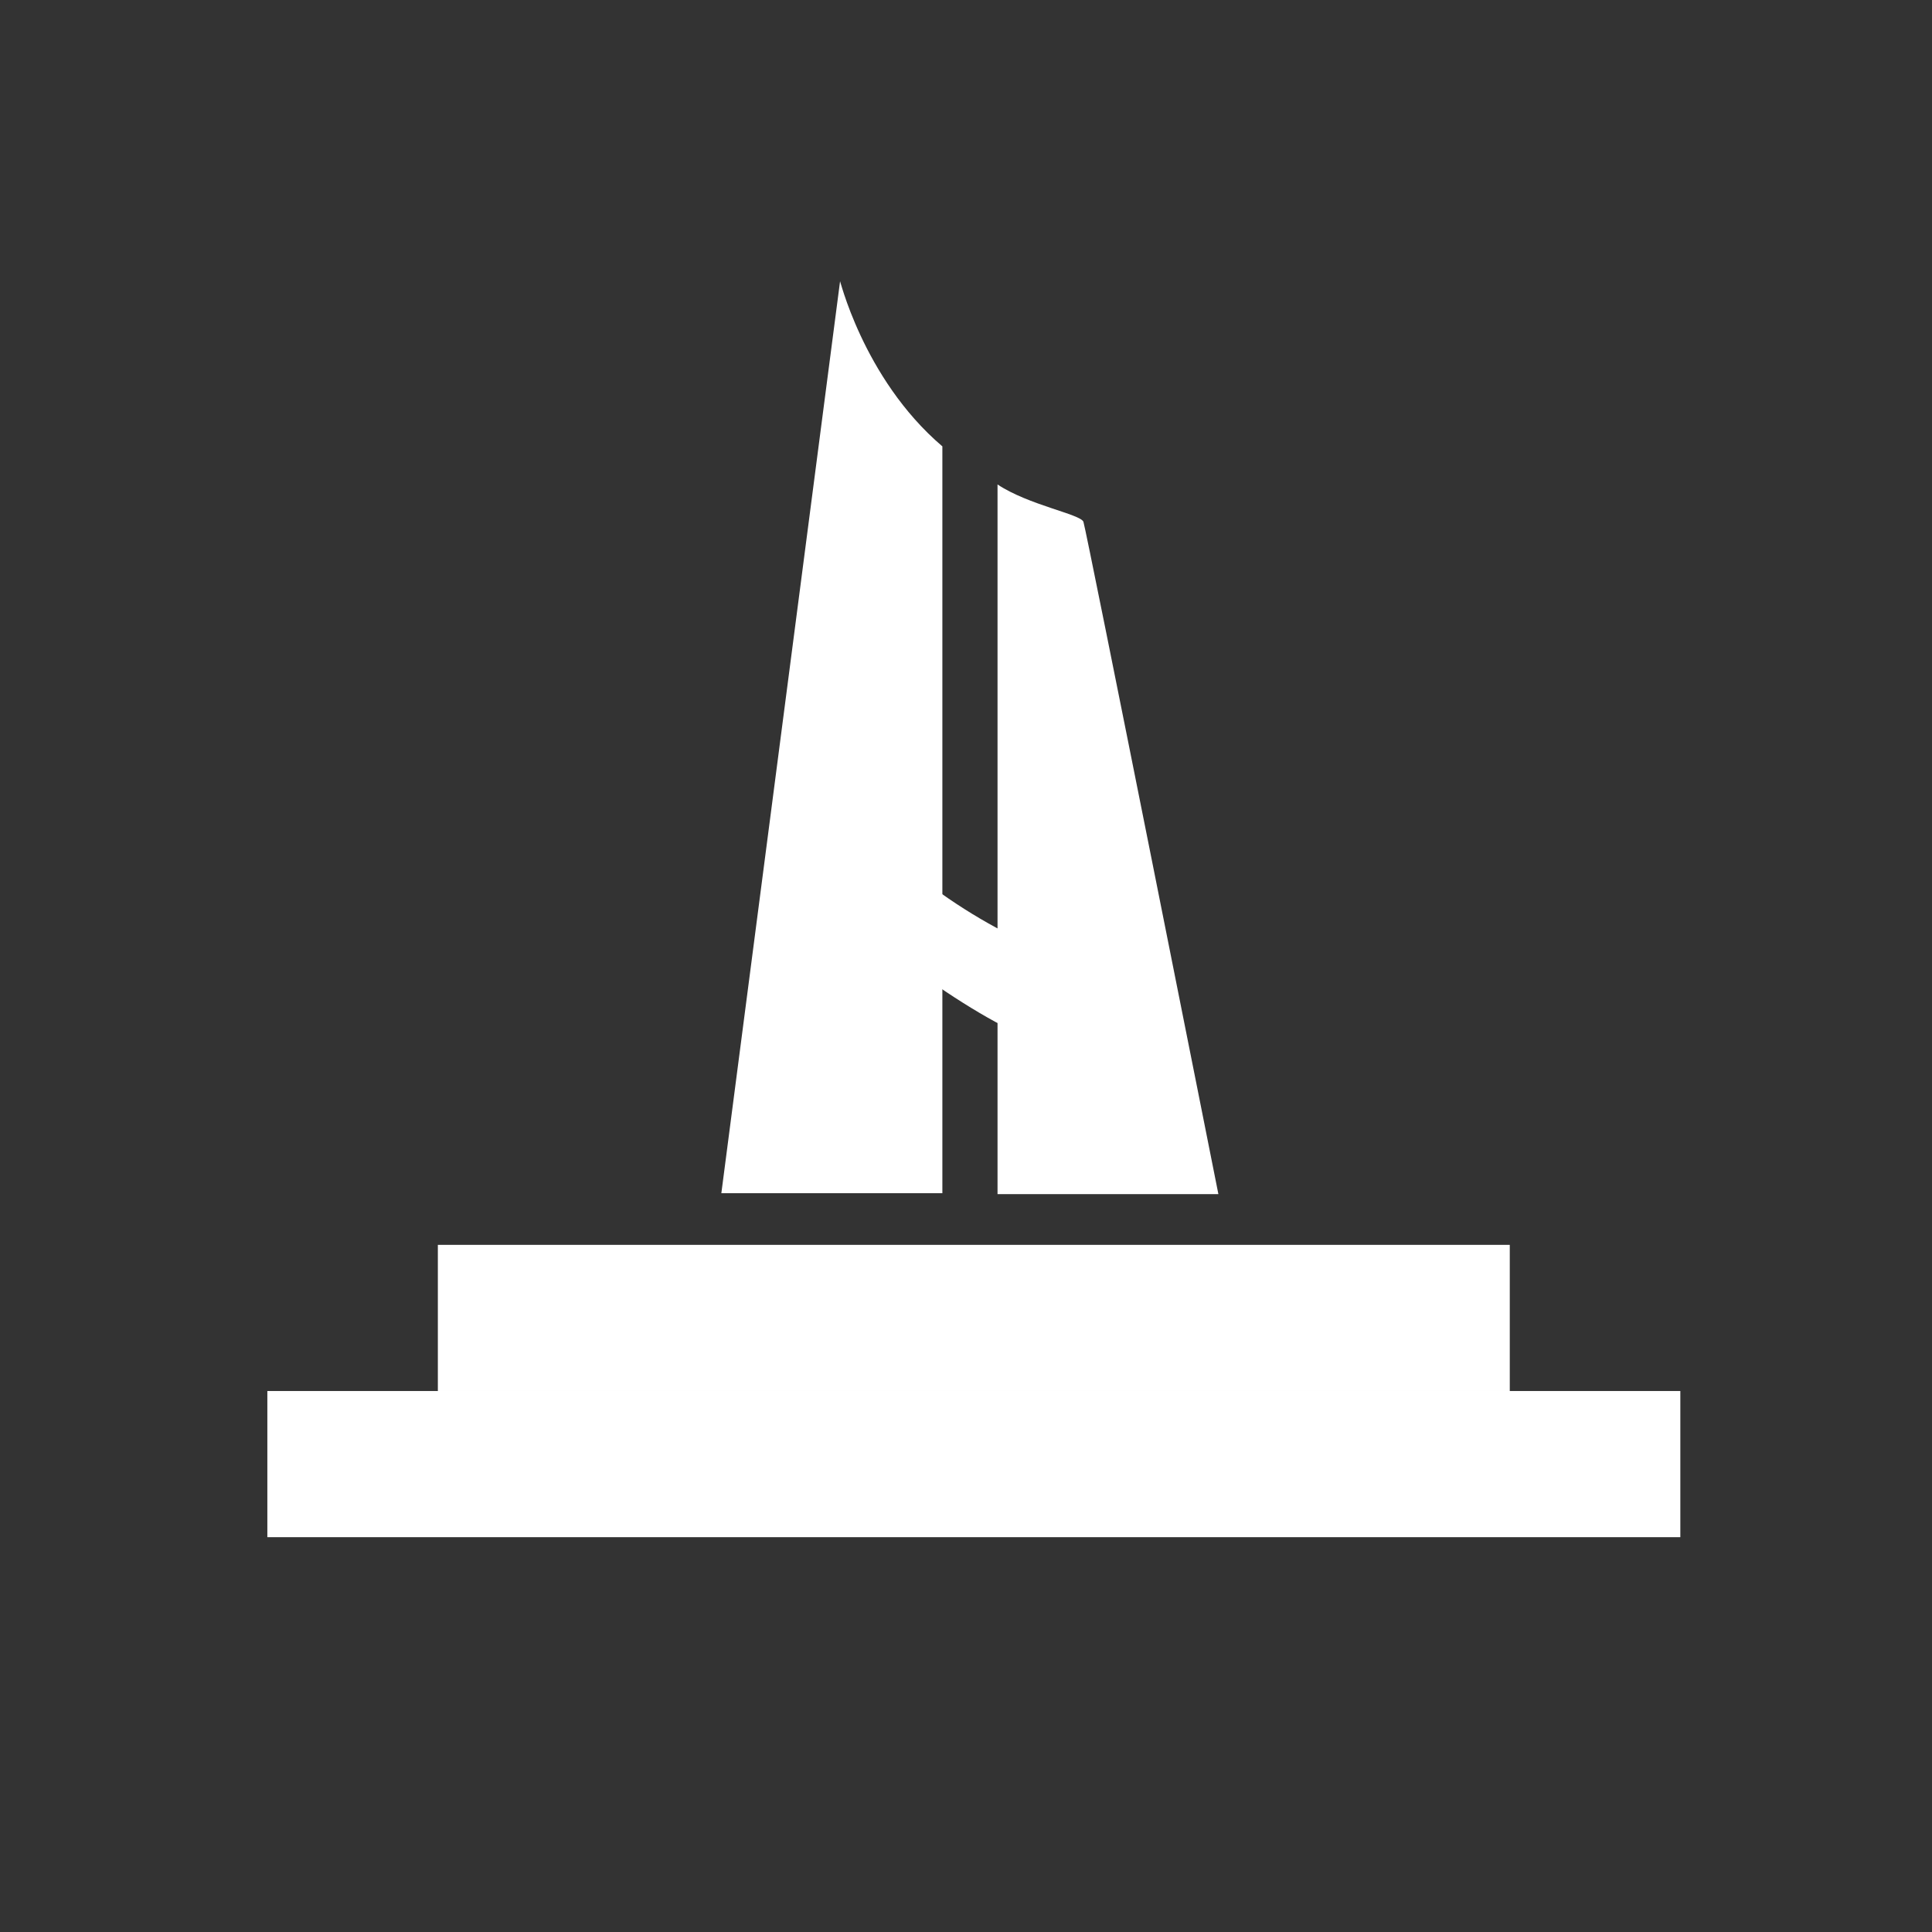 <?xml version="1.0" encoding="UTF-8"?> <svg xmlns="http://www.w3.org/2000/svg" width="280" height="280" viewBox="0 0 280 280" fill="none"><rect x="0" y="0" width="280" height="280" fill="#333333" stroke="none"/><rect x="63.457" y="180.414" width="155.351" height="21.184" fill="white"></rect><rect x="38.746" y="201.597" width="204.781" height="21.184" fill="white"></rect><path d="M121.745 40.793C121.572 39.767 124.909 54.752 136.575 64.692V172.93H104.543L121.745 40.793Z" fill="white"></path><path d="M124.266 119.505C138.247 132.363 147.29 136.977 164.551 142.764L159.644 153.86C147.364 151.286 138.054 145.271 119.358 130.601L124.266 119.505Z" fill="white"></path><path d="M144.57 70.212C149.074 73.208 156.607 74.519 157.018 75.625C157.429 76.731 176.578 173.064 176.578 173.064H144.57L144.57 70.212Z" fill="white"></path></svg> 